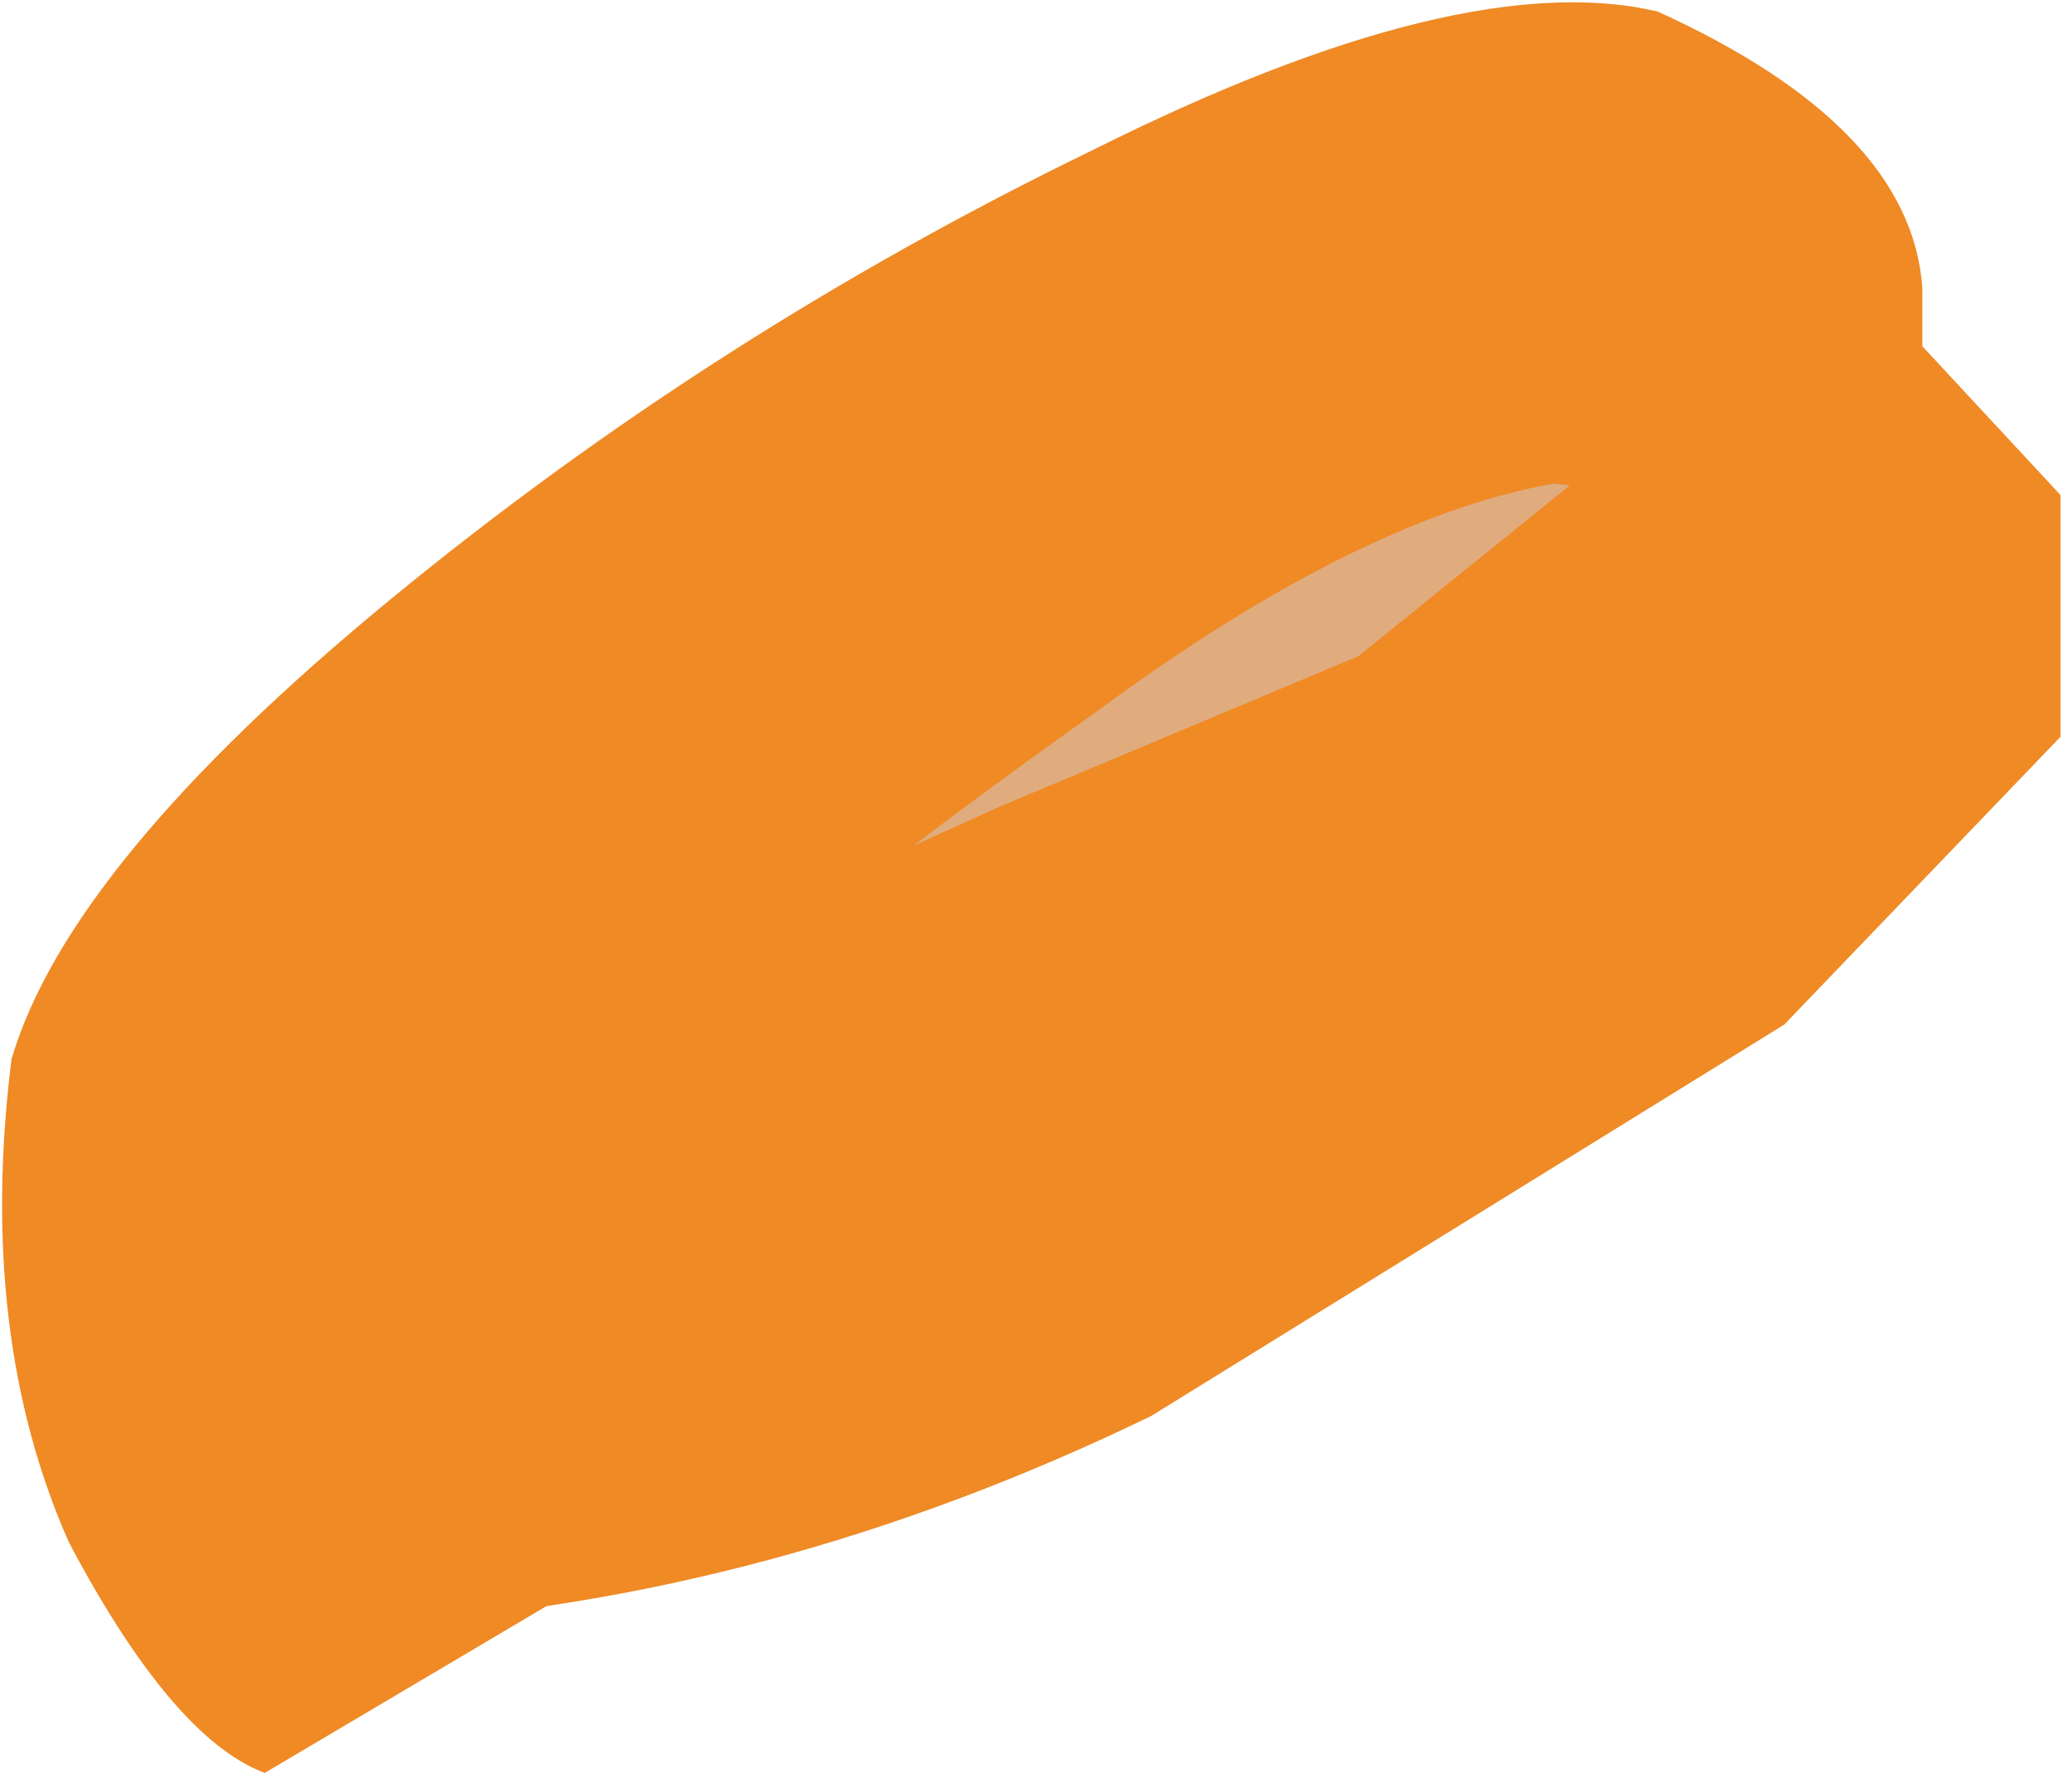<?xml version="1.0" encoding="UTF-8" standalone="no"?>
<svg xmlns:xlink="http://www.w3.org/1999/xlink" height="7.7px" width="9.0px" xmlns="http://www.w3.org/2000/svg">
  <g transform="matrix(1.0, 0.0, 0.0, 1.0, -41.55, -15.0)">
    <path d="M48.95 19.0 L42.7 22.7 Q42.3 22.55 41.85 21.7 41.45 20.8 41.6 19.6 41.85 18.75 43.25 17.6 44.65 16.45 46.3 15.65 47.9 14.85 48.75 15.05 49.85 15.55 49.9 16.25 L49.9 17.0 48.95 19.0" fill="#ef8a25" fill-rule="evenodd" stroke="none"/>
    <path d="M49.1 18.7 L48.85 19.4 47.55 20.15 45.05 21.5 Q43.75 22.1 43.55 21.85 L43.25 20.65 44.2 19.75 Q45.1 18.95 46.3 18.1 47.45 17.25 48.3 17.1 L49.5 17.25 49.4 17.75 49.1 18.7" fill="#e0ac7e" fill-rule="evenodd" stroke="none"/>
    <path d="M49.3 19.45 L46.55 21.15 Q44.9 21.95 43.2 22.05 42.65 22.0 42.15 21.3 41.7 20.6 42.25 20.15 L43.8 19.45 45.9 18.5 47.45 17.85 48.75 16.8 Q49.35 16.1 49.85 16.45 L50.5 17.15 50.5 18.2 49.3 19.45" fill="#ef8a25" fill-rule="evenodd" stroke="none"/>
  </g>
</svg>
